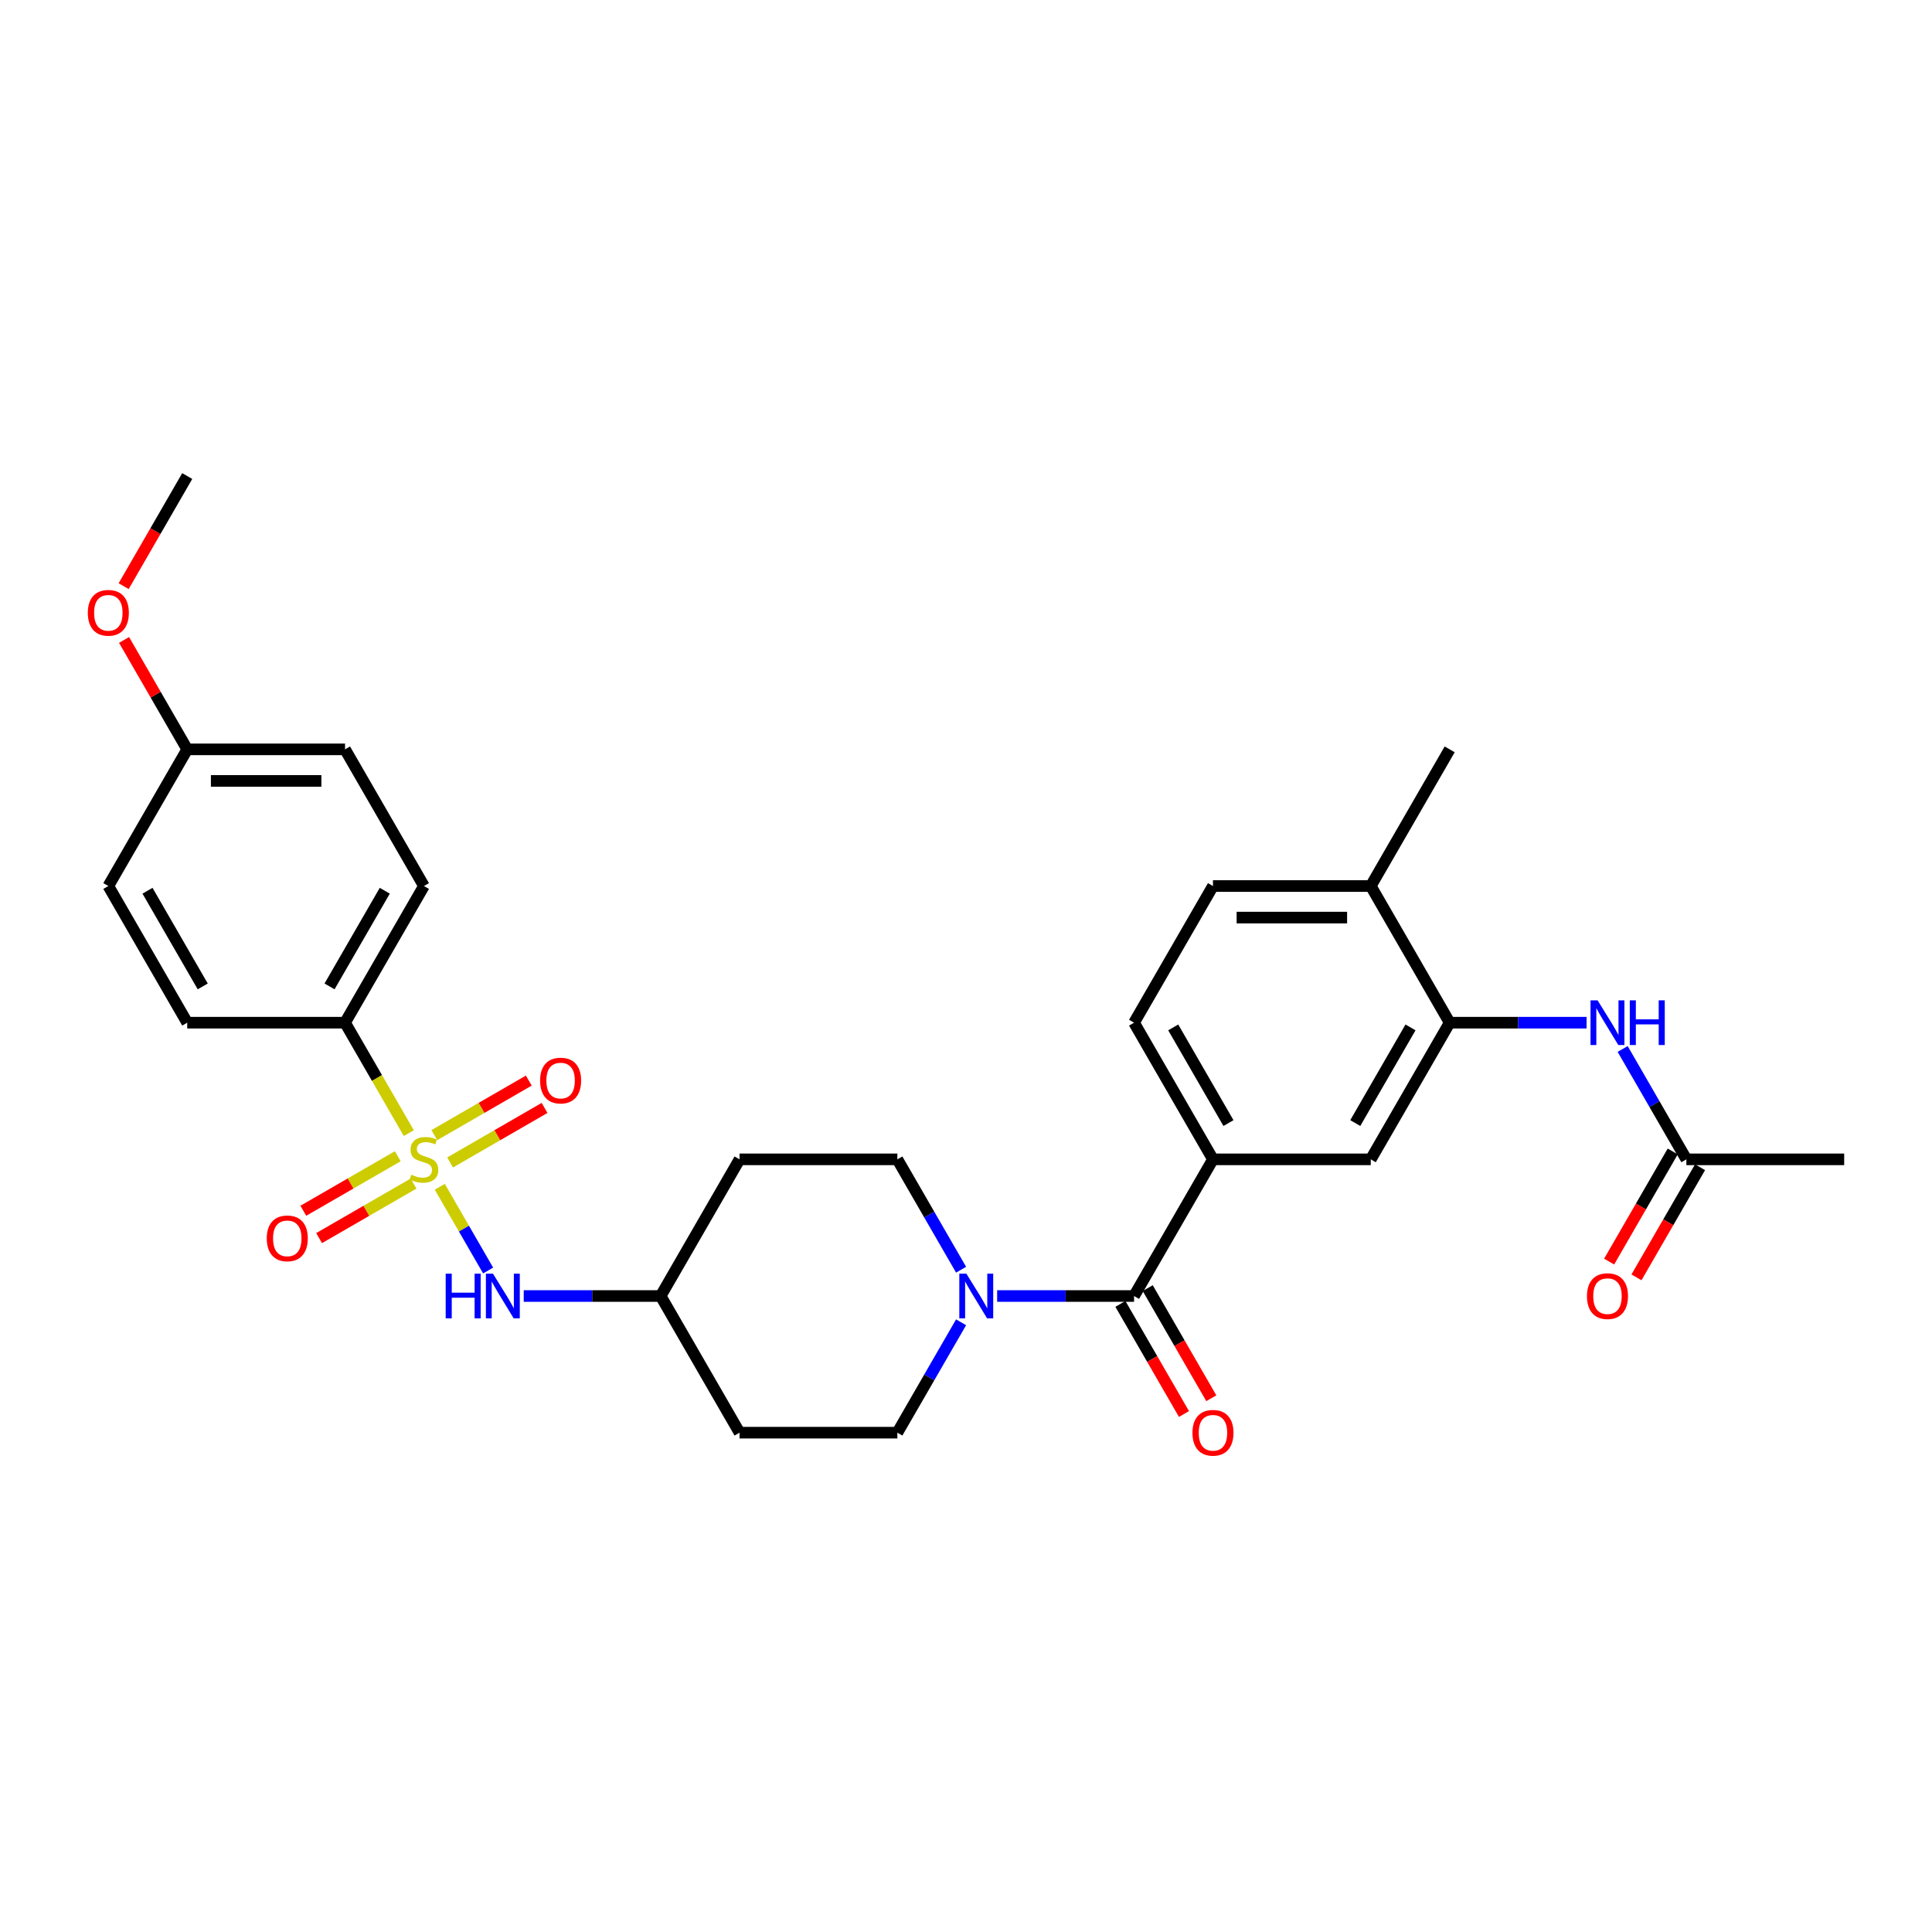 <?xml version='1.0' encoding='iso-8859-1'?>
<svg version='1.1' baseProfile='full'
              xmlns='http://www.w3.org/2000/svg'
                      xmlns:rdkit='http://www.rdkit.org/xml'
                      xmlns:xlink='http://www.w3.org/1999/xlink'
                  xml:space='preserve'
width='1000px' height='1000px' viewBox='0 0 1000 1000'>
<!-- END OF HEADER -->
<rect style='opacity:1.0;fill:#FFFFFF;stroke:none' width='1000' height='1000' x='0' y='0'> </rect>
<path class='bond-2' d='M 227.627,614.272 L 240.139,635.944' style='fill:none;fill-rule:evenodd;stroke:#CCCC00;stroke-width:6px;stroke-linecap:butt;stroke-linejoin:miter;stroke-opacity:1' />
<path class='bond-2' d='M 240.139,635.944 L 252.651,657.615' style='fill:none;fill-rule:evenodd;stroke:#0000FF;stroke-width:6px;stroke-linecap:butt;stroke-linejoin:miter;stroke-opacity:1' />
<path class='bond-5' d='M 211.594,586.502 L 195.093,557.921' style='fill:none;fill-rule:evenodd;stroke:#CCCC00;stroke-width:6px;stroke-linecap:butt;stroke-linejoin:miter;stroke-opacity:1' />
<path class='bond-5' d='M 195.093,557.921 L 178.592,529.34' style='fill:none;fill-rule:evenodd;stroke:#000000;stroke-width:6px;stroke-linecap:butt;stroke-linejoin:miter;stroke-opacity:1' />
<path class='bond-8' d='M 232.974,601.689 L 257.419,587.576' style='fill:none;fill-rule:evenodd;stroke:#CCCC00;stroke-width:6px;stroke-linecap:butt;stroke-linejoin:miter;stroke-opacity:1' />
<path class='bond-8' d='M 257.419,587.576 L 281.865,573.462' style='fill:none;fill-rule:evenodd;stroke:#FF0000;stroke-width:6px;stroke-linecap:butt;stroke-linejoin:miter;stroke-opacity:1' />
<path class='bond-8' d='M 224.806,587.542 L 249.251,573.429' style='fill:none;fill-rule:evenodd;stroke:#CCCC00;stroke-width:6px;stroke-linecap:butt;stroke-linejoin:miter;stroke-opacity:1' />
<path class='bond-8' d='M 249.251,573.429 L 273.697,559.315' style='fill:none;fill-rule:evenodd;stroke:#FF0000;stroke-width:6px;stroke-linecap:butt;stroke-linejoin:miter;stroke-opacity:1' />
<path class='bond-9' d='M 205.889,598.464 L 181.444,612.577' style='fill:none;fill-rule:evenodd;stroke:#CCCC00;stroke-width:6px;stroke-linecap:butt;stroke-linejoin:miter;stroke-opacity:1' />
<path class='bond-9' d='M 181.444,612.577 L 156.998,626.691' style='fill:none;fill-rule:evenodd;stroke:#FF0000;stroke-width:6px;stroke-linecap:butt;stroke-linejoin:miter;stroke-opacity:1' />
<path class='bond-9' d='M 214.057,612.611 L 189.612,626.725' style='fill:none;fill-rule:evenodd;stroke:#CCCC00;stroke-width:6px;stroke-linecap:butt;stroke-linejoin:miter;stroke-opacity:1' />
<path class='bond-9' d='M 189.612,626.725 L 165.166,640.838' style='fill:none;fill-rule:evenodd;stroke:#FF0000;stroke-width:6px;stroke-linecap:butt;stroke-linejoin:miter;stroke-opacity:1' />
<path class='bond-0' d='M 586.988,670.813 L 551.556,670.813' style='fill:none;fill-rule:evenodd;stroke:#000000;stroke-width:6px;stroke-linecap:butt;stroke-linejoin:miter;stroke-opacity:1' />
<path class='bond-0' d='M 551.556,670.813 L 516.123,670.813' style='fill:none;fill-rule:evenodd;stroke:#0000FF;stroke-width:6px;stroke-linecap:butt;stroke-linejoin:miter;stroke-opacity:1' />
<path class='bond-3' d='M 586.988,670.813 L 627.828,600.077' style='fill:none;fill-rule:evenodd;stroke:#000000;stroke-width:6px;stroke-linecap:butt;stroke-linejoin:miter;stroke-opacity:1' />
<path class='bond-13' d='M 579.915,674.897 L 596.369,703.396' style='fill:none;fill-rule:evenodd;stroke:#000000;stroke-width:6px;stroke-linecap:butt;stroke-linejoin:miter;stroke-opacity:1' />
<path class='bond-13' d='M 596.369,703.396 L 612.823,731.895' style='fill:none;fill-rule:evenodd;stroke:#FF0000;stroke-width:6px;stroke-linecap:butt;stroke-linejoin:miter;stroke-opacity:1' />
<path class='bond-13' d='M 594.062,666.729 L 610.516,695.228' style='fill:none;fill-rule:evenodd;stroke:#000000;stroke-width:6px;stroke-linecap:butt;stroke-linejoin:miter;stroke-opacity:1' />
<path class='bond-13' d='M 610.516,695.228 L 626.97,723.727' style='fill:none;fill-rule:evenodd;stroke:#FF0000;stroke-width:6px;stroke-linecap:butt;stroke-linejoin:miter;stroke-opacity:1' />
<path class='bond-1' d='M 497.453,657.205 L 480.961,628.641' style='fill:none;fill-rule:evenodd;stroke:#0000FF;stroke-width:6px;stroke-linecap:butt;stroke-linejoin:miter;stroke-opacity:1' />
<path class='bond-1' d='M 480.961,628.641 L 464.469,600.077' style='fill:none;fill-rule:evenodd;stroke:#000000;stroke-width:6px;stroke-linecap:butt;stroke-linejoin:miter;stroke-opacity:1' />
<path class='bond-31' d='M 497.453,684.421 L 480.961,712.985' style='fill:none;fill-rule:evenodd;stroke:#0000FF;stroke-width:6px;stroke-linecap:butt;stroke-linejoin:miter;stroke-opacity:1' />
<path class='bond-31' d='M 480.961,712.985 L 464.469,741.549' style='fill:none;fill-rule:evenodd;stroke:#000000;stroke-width:6px;stroke-linecap:butt;stroke-linejoin:miter;stroke-opacity:1' />
<path class='bond-17' d='M 271.086,670.813 L 306.518,670.813' style='fill:none;fill-rule:evenodd;stroke:#0000FF;stroke-width:6px;stroke-linecap:butt;stroke-linejoin:miter;stroke-opacity:1' />
<path class='bond-17' d='M 306.518,670.813 L 341.951,670.813' style='fill:none;fill-rule:evenodd;stroke:#000000;stroke-width:6px;stroke-linecap:butt;stroke-linejoin:miter;stroke-opacity:1' />
<path class='bond-7' d='M 627.828,600.077 L 709.507,600.077' style='fill:none;fill-rule:evenodd;stroke:#000000;stroke-width:6px;stroke-linecap:butt;stroke-linejoin:miter;stroke-opacity:1' />
<path class='bond-15' d='M 627.828,600.077 L 586.988,529.34' style='fill:none;fill-rule:evenodd;stroke:#000000;stroke-width:6px;stroke-linecap:butt;stroke-linejoin:miter;stroke-opacity:1' />
<path class='bond-15' d='M 635.849,581.298 L 607.262,531.783' style='fill:none;fill-rule:evenodd;stroke:#000000;stroke-width:6px;stroke-linecap:butt;stroke-linejoin:miter;stroke-opacity:1' />
<path class='bond-4' d='M 750.347,529.34 L 709.507,600.077' style='fill:none;fill-rule:evenodd;stroke:#000000;stroke-width:6px;stroke-linecap:butt;stroke-linejoin:miter;stroke-opacity:1' />
<path class='bond-4' d='M 730.074,531.783 L 701.486,581.298' style='fill:none;fill-rule:evenodd;stroke:#000000;stroke-width:6px;stroke-linecap:butt;stroke-linejoin:miter;stroke-opacity:1' />
<path class='bond-6' d='M 750.347,529.34 L 785.78,529.34' style='fill:none;fill-rule:evenodd;stroke:#000000;stroke-width:6px;stroke-linecap:butt;stroke-linejoin:miter;stroke-opacity:1' />
<path class='bond-6' d='M 785.78,529.34 L 821.212,529.34' style='fill:none;fill-rule:evenodd;stroke:#0000FF;stroke-width:6px;stroke-linecap:butt;stroke-linejoin:miter;stroke-opacity:1' />
<path class='bond-32' d='M 750.347,529.34 L 709.507,458.604' style='fill:none;fill-rule:evenodd;stroke:#000000;stroke-width:6px;stroke-linecap:butt;stroke-linejoin:miter;stroke-opacity:1' />
<path class='bond-21' d='M 178.592,529.34 L 219.432,458.604' style='fill:none;fill-rule:evenodd;stroke:#000000;stroke-width:6px;stroke-linecap:butt;stroke-linejoin:miter;stroke-opacity:1' />
<path class='bond-21' d='M 170.571,510.562 L 199.158,461.046' style='fill:none;fill-rule:evenodd;stroke:#000000;stroke-width:6px;stroke-linecap:butt;stroke-linejoin:miter;stroke-opacity:1' />
<path class='bond-22' d='M 178.592,529.34 L 96.912,529.34' style='fill:none;fill-rule:evenodd;stroke:#000000;stroke-width:6px;stroke-linecap:butt;stroke-linejoin:miter;stroke-opacity:1' />
<path class='bond-10' d='M 839.883,542.948 L 856.375,571.512' style='fill:none;fill-rule:evenodd;stroke:#0000FF;stroke-width:6px;stroke-linecap:butt;stroke-linejoin:miter;stroke-opacity:1' />
<path class='bond-10' d='M 856.375,571.512 L 872.866,600.077' style='fill:none;fill-rule:evenodd;stroke:#000000;stroke-width:6px;stroke-linecap:butt;stroke-linejoin:miter;stroke-opacity:1' />
<path class='bond-16' d='M 865.792,595.993 L 849.339,624.492' style='fill:none;fill-rule:evenodd;stroke:#000000;stroke-width:6px;stroke-linecap:butt;stroke-linejoin:miter;stroke-opacity:1' />
<path class='bond-16' d='M 849.339,624.492 L 832.885,652.991' style='fill:none;fill-rule:evenodd;stroke:#FF0000;stroke-width:6px;stroke-linecap:butt;stroke-linejoin:miter;stroke-opacity:1' />
<path class='bond-16' d='M 879.94,604.161 L 863.486,632.66' style='fill:none;fill-rule:evenodd;stroke:#000000;stroke-width:6px;stroke-linecap:butt;stroke-linejoin:miter;stroke-opacity:1' />
<path class='bond-16' d='M 863.486,632.66 L 847.032,661.158' style='fill:none;fill-rule:evenodd;stroke:#FF0000;stroke-width:6px;stroke-linecap:butt;stroke-linejoin:miter;stroke-opacity:1' />
<path class='bond-27' d='M 872.866,600.077 L 954.545,600.077' style='fill:none;fill-rule:evenodd;stroke:#000000;stroke-width:6px;stroke-linecap:butt;stroke-linejoin:miter;stroke-opacity:1' />
<path class='bond-11' d='M 464.469,741.549 L 382.79,741.549' style='fill:none;fill-rule:evenodd;stroke:#000000;stroke-width:6px;stroke-linecap:butt;stroke-linejoin:miter;stroke-opacity:1' />
<path class='bond-12' d='M 464.469,600.077 L 382.79,600.077' style='fill:none;fill-rule:evenodd;stroke:#000000;stroke-width:6px;stroke-linecap:butt;stroke-linejoin:miter;stroke-opacity:1' />
<path class='bond-14' d='M 709.507,458.604 L 627.828,458.604' style='fill:none;fill-rule:evenodd;stroke:#000000;stroke-width:6px;stroke-linecap:butt;stroke-linejoin:miter;stroke-opacity:1' />
<path class='bond-14' d='M 697.256,474.94 L 640.08,474.94' style='fill:none;fill-rule:evenodd;stroke:#000000;stroke-width:6px;stroke-linecap:butt;stroke-linejoin:miter;stroke-opacity:1' />
<path class='bond-28' d='M 709.507,458.604 L 750.347,387.868' style='fill:none;fill-rule:evenodd;stroke:#000000;stroke-width:6px;stroke-linecap:butt;stroke-linejoin:miter;stroke-opacity:1' />
<path class='bond-18' d='M 586.988,529.34 L 627.828,458.604' style='fill:none;fill-rule:evenodd;stroke:#000000;stroke-width:6px;stroke-linecap:butt;stroke-linejoin:miter;stroke-opacity:1' />
<path class='bond-19' d='M 341.951,670.813 L 382.79,741.549' style='fill:none;fill-rule:evenodd;stroke:#000000;stroke-width:6px;stroke-linecap:butt;stroke-linejoin:miter;stroke-opacity:1' />
<path class='bond-20' d='M 341.951,670.813 L 382.79,600.077' style='fill:none;fill-rule:evenodd;stroke:#000000;stroke-width:6px;stroke-linecap:butt;stroke-linejoin:miter;stroke-opacity:1' />
<path class='bond-24' d='M 219.432,458.604 L 178.592,387.868' style='fill:none;fill-rule:evenodd;stroke:#000000;stroke-width:6px;stroke-linecap:butt;stroke-linejoin:miter;stroke-opacity:1' />
<path class='bond-25' d='M 96.912,529.34 L 56.073,458.604' style='fill:none;fill-rule:evenodd;stroke:#000000;stroke-width:6px;stroke-linecap:butt;stroke-linejoin:miter;stroke-opacity:1' />
<path class='bond-25' d='M 104.934,510.562 L 76.346,461.046' style='fill:none;fill-rule:evenodd;stroke:#000000;stroke-width:6px;stroke-linecap:butt;stroke-linejoin:miter;stroke-opacity:1' />
<path class='bond-23' d='M 96.912,387.868 L 56.073,458.604' style='fill:none;fill-rule:evenodd;stroke:#000000;stroke-width:6px;stroke-linecap:butt;stroke-linejoin:miter;stroke-opacity:1' />
<path class='bond-26' d='M 96.912,387.868 L 80.562,359.548' style='fill:none;fill-rule:evenodd;stroke:#000000;stroke-width:6px;stroke-linecap:butt;stroke-linejoin:miter;stroke-opacity:1' />
<path class='bond-26' d='M 80.562,359.548 L 64.212,331.229' style='fill:none;fill-rule:evenodd;stroke:#FF0000;stroke-width:6px;stroke-linecap:butt;stroke-linejoin:miter;stroke-opacity:1' />
<path class='bond-30' d='M 96.912,387.868 L 178.592,387.868' style='fill:none;fill-rule:evenodd;stroke:#000000;stroke-width:6px;stroke-linecap:butt;stroke-linejoin:miter;stroke-opacity:1' />
<path class='bond-30' d='M 109.164,404.203 L 166.34,404.203' style='fill:none;fill-rule:evenodd;stroke:#000000;stroke-width:6px;stroke-linecap:butt;stroke-linejoin:miter;stroke-opacity:1' />
<path class='bond-29' d='M 64.005,303.393 L 80.459,274.894' style='fill:none;fill-rule:evenodd;stroke:#FF0000;stroke-width:6px;stroke-linecap:butt;stroke-linejoin:miter;stroke-opacity:1' />
<path class='bond-29' d='M 80.459,274.894 L 96.912,246.395' style='fill:none;fill-rule:evenodd;stroke:#000000;stroke-width:6px;stroke-linecap:butt;stroke-linejoin:miter;stroke-opacity:1' />
<path  class='atom-0' d='M 212.897 608.016
Q 213.159 608.114, 214.237 608.571
Q 215.315 609.029, 216.491 609.323
Q 217.7 609.584, 218.876 609.584
Q 221.065 609.584, 222.339 608.539
Q 223.613 607.46, 223.613 605.598
Q 223.613 604.324, 222.96 603.54
Q 222.339 602.756, 221.359 602.331
Q 220.379 601.906, 218.745 601.416
Q 216.687 600.795, 215.446 600.207
Q 214.237 599.619, 213.355 598.378
Q 212.505 597.136, 212.505 595.045
Q 212.505 592.137, 214.465 590.34
Q 216.458 588.544, 220.379 588.544
Q 223.058 588.544, 226.097 589.818
L 225.345 592.333
Q 222.568 591.19, 220.477 591.19
Q 218.223 591.19, 216.981 592.137
Q 215.74 593.052, 215.772 594.653
Q 215.772 595.895, 216.393 596.646
Q 217.046 597.398, 217.961 597.822
Q 218.909 598.247, 220.477 598.737
Q 222.568 599.391, 223.81 600.044
Q 225.051 600.697, 225.933 602.037
Q 226.848 603.344, 226.848 605.598
Q 226.848 608.8, 224.692 610.532
Q 222.568 612.231, 219.007 612.231
Q 216.948 612.231, 215.38 611.773
Q 213.845 611.348, 212.015 610.597
L 212.897 608.016
' fill='#CCCC00'/>
<path  class='atom-2' d='M 500.196 659.247
L 507.776 671.499
Q 508.527 672.708, 509.736 674.897
Q 510.945 677.086, 511.01 677.217
L 511.01 659.247
L 514.082 659.247
L 514.082 682.379
L 510.912 682.379
L 502.777 668.983
Q 501.83 667.415, 500.817 665.618
Q 499.837 663.821, 499.543 663.266
L 499.543 682.379
L 496.537 682.379
L 496.537 659.247
L 500.196 659.247
' fill='#0000FF'/>
<path  class='atom-3' d='M 230.687 659.247
L 233.823 659.247
L 233.823 669.081
L 245.651 669.081
L 245.651 659.247
L 248.787 659.247
L 248.787 682.379
L 245.651 682.379
L 245.651 671.695
L 233.823 671.695
L 233.823 682.379
L 230.687 682.379
L 230.687 659.247
' fill='#0000FF'/>
<path  class='atom-3' d='M 255.158 659.247
L 262.738 671.499
Q 263.489 672.708, 264.698 674.897
Q 265.907 677.086, 265.972 677.217
L 265.972 659.247
L 269.044 659.247
L 269.044 682.379
L 265.874 682.379
L 257.739 668.983
Q 256.792 667.415, 255.779 665.618
Q 254.799 663.821, 254.505 663.266
L 254.505 682.379
L 251.499 682.379
L 251.499 659.247
L 255.158 659.247
' fill='#0000FF'/>
<path  class='atom-7' d='M 826.913 517.774
L 834.493 530.026
Q 835.245 531.235, 836.453 533.424
Q 837.662 535.613, 837.728 535.744
L 837.728 517.774
L 840.799 517.774
L 840.799 540.906
L 837.63 540.906
L 829.494 527.511
Q 828.547 525.942, 827.534 524.145
Q 826.554 522.349, 826.26 521.793
L 826.26 540.906
L 823.254 540.906
L 823.254 517.774
L 826.913 517.774
' fill='#0000FF'/>
<path  class='atom-7' d='M 843.576 517.774
L 846.712 517.774
L 846.712 527.609
L 858.54 527.609
L 858.54 517.774
L 861.676 517.774
L 861.676 540.906
L 858.54 540.906
L 858.54 530.222
L 846.712 530.222
L 846.712 540.906
L 843.576 540.906
L 843.576 517.774
' fill='#0000FF'/>
<path  class='atom-9' d='M 279.55 559.302
Q 279.55 553.748, 282.294 550.644
Q 285.038 547.54, 290.168 547.54
Q 295.297 547.54, 298.042 550.644
Q 300.786 553.748, 300.786 559.302
Q 300.786 564.922, 298.009 568.124
Q 295.232 571.293, 290.168 571.293
Q 285.071 571.293, 282.294 568.124
Q 279.55 564.955, 279.55 559.302
M 290.168 568.679
Q 293.696 568.679, 295.591 566.327
Q 297.519 563.942, 297.519 559.302
Q 297.519 554.761, 295.591 552.474
Q 293.696 550.154, 290.168 550.154
Q 286.639 550.154, 284.712 552.441
Q 282.817 554.728, 282.817 559.302
Q 282.817 563.974, 284.712 566.327
Q 286.639 568.679, 290.168 568.679
' fill='#FF0000'/>
<path  class='atom-10' d='M 138.077 640.982
Q 138.077 635.427, 140.821 632.324
Q 143.566 629.22, 148.695 629.22
Q 153.825 629.22, 156.569 632.324
Q 159.313 635.427, 159.313 640.982
Q 159.313 646.601, 156.536 649.803
Q 153.759 652.972, 148.695 652.972
Q 143.598 652.972, 140.821 649.803
Q 138.077 646.634, 138.077 640.982
M 148.695 650.358
Q 152.224 650.358, 154.119 648.006
Q 156.046 645.621, 156.046 640.982
Q 156.046 636.44, 154.119 634.153
Q 152.224 631.834, 148.695 631.834
Q 145.167 631.834, 143.239 634.121
Q 141.344 636.408, 141.344 640.982
Q 141.344 645.654, 143.239 648.006
Q 145.167 650.358, 148.695 650.358
' fill='#FF0000'/>
<path  class='atom-14' d='M 617.21 741.615
Q 617.21 736.061, 619.954 732.957
Q 622.699 729.853, 627.828 729.853
Q 632.958 729.853, 635.702 732.957
Q 638.446 736.061, 638.446 741.615
Q 638.446 747.234, 635.669 750.436
Q 632.892 753.605, 627.828 753.605
Q 622.731 753.605, 619.954 750.436
Q 617.21 747.267, 617.21 741.615
M 627.828 750.991
Q 631.357 750.991, 633.252 748.639
Q 635.179 746.254, 635.179 741.615
Q 635.179 737.073, 633.252 734.786
Q 631.357 732.467, 627.828 732.467
Q 624.3 732.467, 622.372 734.754
Q 620.477 737.041, 620.477 741.615
Q 620.477 746.287, 622.372 748.639
Q 624.3 750.991, 627.828 750.991
' fill='#FF0000'/>
<path  class='atom-17' d='M 821.408 670.878
Q 821.408 665.324, 824.153 662.22
Q 826.897 659.117, 832.026 659.117
Q 837.156 659.117, 839.9 662.22
Q 842.645 665.324, 842.645 670.878
Q 842.645 676.498, 839.868 679.7
Q 837.091 682.869, 832.026 682.869
Q 826.93 682.869, 824.153 679.7
Q 821.408 676.531, 821.408 670.878
M 832.026 680.255
Q 835.555 680.255, 837.45 677.903
Q 839.378 675.518, 839.378 670.878
Q 839.378 666.337, 837.45 664.05
Q 835.555 661.73, 832.026 661.73
Q 828.498 661.73, 826.57 664.017
Q 824.675 666.304, 824.675 670.878
Q 824.675 675.55, 826.57 677.903
Q 828.498 680.255, 832.026 680.255
' fill='#FF0000'/>
<path  class='atom-27' d='M 45.455 317.196
Q 45.455 311.642, 48.199 308.538
Q 50.943 305.435, 56.073 305.435
Q 61.202 305.435, 63.947 308.538
Q 66.691 311.642, 66.691 317.196
Q 66.691 322.816, 63.914 326.018
Q 61.137 329.187, 56.073 329.187
Q 50.976 329.187, 48.199 326.018
Q 45.455 322.849, 45.455 317.196
M 56.073 326.573
Q 59.601 326.573, 61.496 324.221
Q 63.424 321.836, 63.424 317.196
Q 63.424 312.655, 61.496 310.368
Q 59.601 308.048, 56.073 308.048
Q 52.544 308.048, 50.617 310.335
Q 48.722 312.622, 48.722 317.196
Q 48.722 321.869, 50.617 324.221
Q 52.544 326.573, 56.073 326.573
' fill='#FF0000'/>
</svg>
